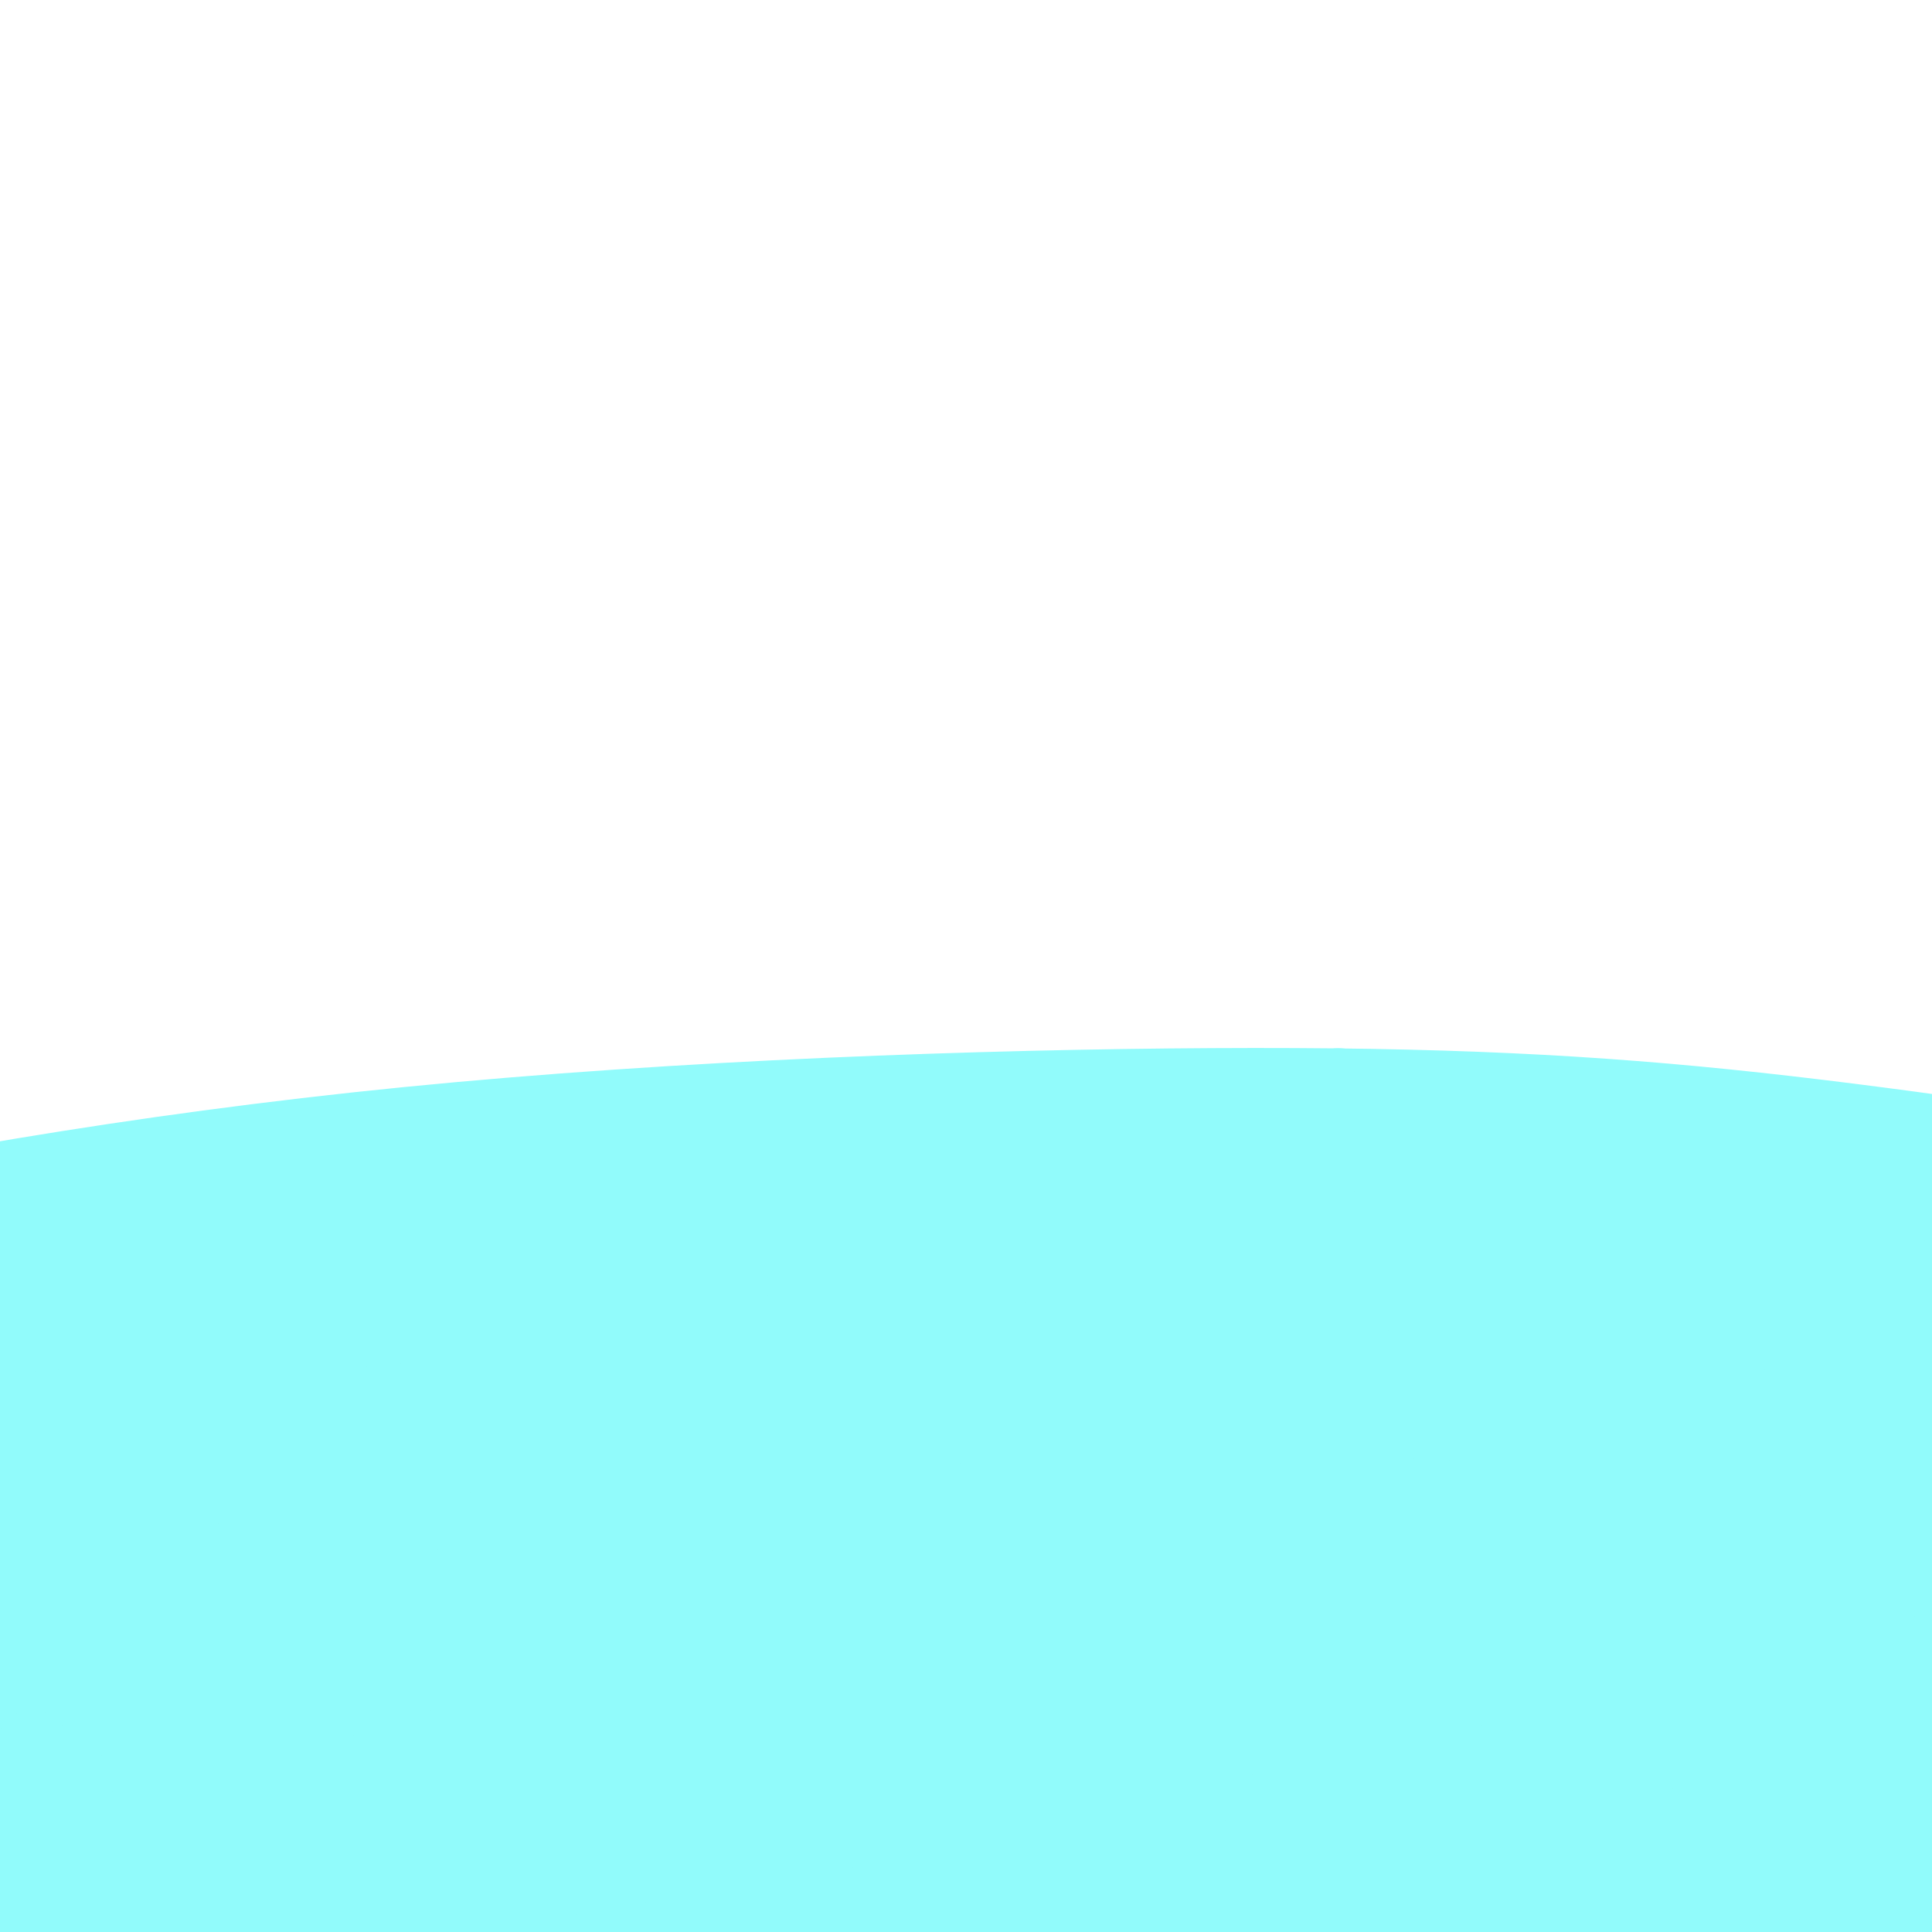 <svg viewBox='0 0 400 400' version='1.1' xmlns='http://www.w3.org/2000/svg' xmlns:xlink='http://www.w3.org/1999/xlink'><g fill='none' stroke='#00BAD8' stroke-width='28' stroke-linecap='round' stroke-linejoin='round'><path d='M291,345c0.108,-0.156 0.215,-0.311 -1,0c-1.215,0.311 -3.754,1.089 -16,2c-12.246,0.911 -34.199,1.955 -64,4c-29.801,2.045 -67.451,5.089 -96,7c-28.549,1.911 -47.999,2.687 -76,7c-28.001,4.313 -64.554,12.161 -84,17c-19.446,4.839 -21.785,6.668 -27,8c-5.215,1.332 -13.307,2.168 -5,1c8.307,-1.168 33.012,-4.340 54,-7c20.988,-2.660 38.260,-4.808 71,-7c32.740,-2.192 80.949,-4.428 116,-5c35.051,-0.572 56.946,0.520 87,3c30.054,2.480 68.269,6.347 97,11c28.731,4.653 47.980,10.093 59,13c11.020,2.907 13.813,3.283 12,3c-1.813,-0.283 -8.232,-1.224 -22,-3c-13.768,-1.776 -34.884,-4.388 -56,-7'/><path d='M340,392c-29.669,-3.065 -64.843,-5.726 -108,-5c-43.157,0.726 -94.298,4.839 -132,9c-37.702,4.161 -61.965,8.370 -93,14c-31.035,5.630 -68.842,12.681 -89,17c-20.158,4.319 -22.667,5.906 -26,7c-3.333,1.094 -7.491,1.695 -8,2c-0.509,0.305 2.632,0.313 8,-1c5.368,-1.313 12.962,-3.947 16,-5c3.038,-1.053 1.519,-0.527 0,0'/></g>
<g fill='none' stroke='#91FBFB' stroke-width='28' stroke-linecap='round' stroke-linejoin='round'><path d='M262,326c2.318,-1.003 4.636,-2.007 -1,0c-5.636,2.007 -19.226,7.023 -33,11c-13.774,3.977 -27.732,6.913 -51,11c-23.268,4.087 -55.846,9.325 -88,14c-32.154,4.675 -63.886,8.786 -87,12c-23.114,3.214 -37.612,5.530 -49,7c-11.388,1.470 -19.667,2.092 -25,3c-5.333,0.908 -7.720,2.100 0,-1c7.720,-3.100 25.546,-10.493 54,-17c28.454,-6.507 67.535,-12.127 99,-16c31.465,-3.873 55.314,-5.999 92,-6c36.686,-0.001 86.209,2.121 118,5c31.791,2.879 45.851,6.514 58,9c12.149,2.486 22.386,3.823 20,5c-2.386,1.177 -17.396,2.193 -40,1c-22.604,-1.193 -52.802,-4.597 -83,-8'/><path d='M246,356c-38.373,-3.777 -92.806,-9.219 -145,-11c-52.194,-1.781 -102.148,0.101 -136,3c-33.852,2.899 -51.600,6.816 -62,9c-10.400,2.184 -13.452,2.635 -13,3c0.452,0.365 4.408,0.645 31,-1c26.592,-1.645 75.821,-5.214 116,-8c40.179,-2.786 71.308,-4.790 118,-5c46.692,-0.210 108.945,1.373 155,6c46.055,4.627 75.910,12.298 92,16c16.090,3.702 18.416,3.434 11,5c-7.416,1.566 -24.573,4.964 -60,4c-35.427,-0.964 -89.126,-6.292 -130,-9c-40.874,-2.708 -68.925,-2.798 -111,-1c-42.075,1.798 -98.174,5.484 -135,10c-36.826,4.516 -54.379,9.862 -64,13c-9.621,3.138 -11.311,4.069 -13,5'/><path d='M-100,395c-1.294,1.641 33.970,-3.258 63,-8c29.030,-4.742 51.826,-9.328 96,-14c44.174,-4.672 109.726,-9.432 157,-11c47.274,-1.568 76.269,0.055 110,5c33.731,4.945 72.199,13.212 91,17c18.801,3.788 17.936,3.098 9,5c-8.936,1.902 -25.944,6.396 -61,8c-35.056,1.604 -88.162,0.316 -129,0c-40.838,-0.316 -69.408,0.338 -111,2c-41.592,1.662 -96.205,4.332 -132,7c-35.795,2.668 -52.772,5.333 -67,8c-14.228,2.667 -25.708,5.336 -25,7c0.708,1.664 13.602,2.322 29,2c15.398,-0.322 33.299,-1.625 66,-5c32.701,-3.375 80.200,-8.821 119,-12c38.800,-3.179 68.900,-4.089 99,-5'/><path d='M214,401c38.102,-0.721 83.857,-0.023 117,2c33.143,2.023 53.674,5.373 66,7c12.326,1.627 16.447,1.533 5,1c-11.447,-0.533 -38.462,-1.503 -64,-3c-25.538,-1.497 -49.601,-3.519 -90,-6c-40.399,-2.481 -97.136,-5.420 -151,-5c-53.864,0.420 -104.855,4.200 -142,9c-37.145,4.800 -60.443,10.619 -78,16c-17.557,5.381 -29.374,10.324 -28,11c1.374,0.676 15.940,-2.915 35,-9c19.060,-6.085 42.613,-14.664 85,-25c42.387,-10.336 103.606,-22.430 150,-29c46.394,-6.570 77.961,-7.617 121,-5c43.039,2.617 97.549,8.897 131,14c33.451,5.103 45.843,9.029 51,11c5.157,1.971 3.078,1.985 1,2'/><path d='M423,392c-6.918,1.254 -50.213,-2.110 -83,-5c-32.787,-2.890 -55.065,-5.305 -97,-6c-41.935,-0.695 -103.528,0.330 -147,3c-43.472,2.670 -68.824,6.986 -102,14c-33.176,7.014 -74.175,16.728 -94,22c-19.825,5.272 -18.474,6.104 -17,6c1.474,-0.104 3.073,-1.144 29,-9c25.927,-7.856 76.182,-22.527 117,-33c40.818,-10.473 72.200,-16.747 119,-22c46.800,-5.253 109.016,-9.486 155,-10c45.984,-0.514 75.734,2.691 92,4c16.266,1.309 19.049,0.724 9,0c-10.049,-0.724 -32.931,-1.586 -58,-4c-25.069,-2.414 -52.326,-6.381 -96,-9c-43.674,-2.619 -103.764,-3.891 -156,-3c-52.236,0.891 -96.618,3.946 -141,7'/><path d='M-47,347c-33.956,2.289 -48.344,4.513 -58,6c-9.656,1.487 -14.578,2.239 -8,1c6.578,-1.239 24.656,-4.469 58,-8c33.344,-3.531 81.953,-7.362 138,-10c56.047,-2.638 119.530,-4.082 166,-4c46.470,0.082 75.926,1.692 106,4c30.074,2.308 60.764,5.314 73,7c12.236,1.686 6.017,2.050 -5,2c-11.017,-0.050 -26.833,-0.516 -61,-2c-34.167,-1.484 -86.685,-3.986 -126,-6c-39.315,-2.014 -65.426,-3.539 -104,-5c-38.574,-1.461 -89.610,-2.858 -126,-3c-36.390,-0.142 -58.136,0.972 -75,3c-16.864,2.028 -28.848,4.969 -32,7c-3.152,2.031 2.528,3.152 26,2c23.472,-1.152 64.736,-4.576 106,-8'/><path d='M31,333c35.705,-1.972 71.969,-2.901 109,-3c37.031,-0.099 74.830,0.632 119,6c44.170,5.368 94.711,15.374 122,22c27.289,6.626 31.326,9.874 36,12c4.674,2.126 9.986,3.130 -6,6c-15.986,2.870 -53.270,7.605 -83,10c-29.730,2.395 -51.905,2.450 -86,6c-34.095,3.550 -80.111,10.593 -119,18c-38.889,7.407 -70.650,15.176 -90,20c-19.350,4.824 -26.288,6.701 -31,8c-4.712,1.299 -7.198,2.018 -7,2c0.198,-0.018 3.081,-0.773 22,-4c18.919,-3.227 53.875,-8.927 93,-14c39.125,-5.073 82.418,-9.520 116,-12c33.582,-2.480 57.452,-2.994 86,-2c28.548,0.994 61.774,3.497 95,6'/><path d='M407,414c24.524,2.226 38.333,4.792 45,6c6.667,1.208 6.190,1.060 6,1c-0.190,-0.060 -0.095,-0.030 0,0'/><path d='M363,332c-0.154,-0.032 -0.308,-0.064 0,0c0.308,0.064 1.079,0.225 -5,1c-6.079,0.775 -19.007,2.164 -33,3c-13.993,0.836 -29.052,1.117 -56,1c-26.948,-0.117 -65.784,-0.634 -106,-1c-40.216,-0.366 -81.813,-0.582 -113,0c-31.187,0.582 -51.966,1.963 -75,4c-23.034,2.037 -48.325,4.729 -61,7c-12.675,2.271 -12.736,4.121 -4,1c8.736,-3.121 26.268,-11.212 62,-20c35.732,-8.788 89.663,-18.273 131,-23c41.337,-4.727 70.082,-4.695 115,-3c44.918,1.695 106.011,5.054 145,8c38.989,2.946 55.873,5.480 68,7c12.127,1.520 19.496,2.024 17,1c-2.496,-1.024 -14.856,-3.578 -35,-7c-20.144,-3.422 -48.072,-7.711 -76,-12'/><path d='M337,299c-42.697,-5.326 -93.939,-9.142 -135,-11c-41.061,-1.858 -71.939,-1.759 -111,0c-39.061,1.759 -86.303,5.177 -117,8c-30.697,2.823 -44.850,5.049 -54,6c-9.150,0.951 -13.298,0.626 -3,0c10.298,-0.626 35.043,-1.552 60,-3c24.957,-1.448 50.126,-3.418 91,-5c40.874,-1.582 97.453,-2.775 150,-1c52.547,1.775 101.064,6.519 135,11c33.936,4.481 53.293,8.700 66,11c12.707,2.300 18.766,2.682 18,4c-0.766,1.318 -8.357,3.571 -34,2c-25.643,-1.571 -69.337,-6.968 -119,-10c-49.663,-3.032 -105.294,-3.701 -150,-4c-44.706,-0.299 -78.487,-0.228 -115,3c-36.513,3.228 -75.756,9.614 -115,16'/><path d='M-96,326c-22.922,3.788 -22.727,5.259 -27,7c-4.273,1.741 -13.014,3.752 6,0c19.014,-3.752 65.782,-13.269 104,-21c38.218,-7.731 67.887,-13.677 121,-18c53.113,-4.323 129.670,-7.022 182,-6c52.330,1.022 80.432,5.766 108,10c27.568,4.234 54.602,7.957 64,10c9.398,2.043 1.162,2.406 -15,0c-16.162,-2.406 -40.248,-7.581 -84,-14c-43.752,-6.419 -107.170,-14.081 -155,-19c-47.830,-4.919 -80.073,-7.095 -124,-7c-43.927,0.095 -99.538,2.462 -132,5c-32.462,2.538 -41.773,5.247 -51,7c-9.227,1.753 -18.369,2.549 -8,1c10.369,-1.549 40.248,-5.443 71,-9c30.752,-3.557 62.376,-6.779 94,-10'/><path d='M58,262c54.118,-5.115 106.914,-8.402 146,-10c39.086,-1.598 64.461,-1.505 95,-1c30.539,0.505 66.242,1.423 84,2c17.758,0.577 17.572,0.812 11,1c-6.572,0.188 -19.529,0.329 -49,-1c-29.471,-1.329 -75.456,-4.127 -126,-5c-50.544,-0.873 -105.649,0.179 -148,2c-42.351,1.821 -71.950,4.412 -105,8c-33.050,3.588 -69.551,8.175 -87,11c-17.449,2.825 -15.845,3.889 -11,3c4.845,-0.889 12.933,-3.732 44,-8c31.067,-4.268 85.115,-9.961 126,-13c40.885,-3.039 68.608,-3.423 115,-2c46.392,1.423 111.452,4.652 159,8c47.548,3.348 77.585,6.814 104,11c26.415,4.186 49.207,9.093 72,14'/><path d='M488,282c11.350,2.679 3.726,2.378 -9,1c-12.726,-1.378 -30.554,-3.833 -66,-8c-35.446,-4.167 -88.512,-10.046 -130,-14c-41.488,-3.954 -71.400,-5.982 -115,-7c-43.600,-1.018 -100.888,-1.028 -150,3c-49.112,4.028 -90.047,12.092 -113,17c-22.953,4.908 -27.925,6.661 -32,8c-4.075,1.339 -7.253,2.265 2,-1c9.253,-3.265 30.936,-10.720 67,-19c36.064,-8.280 86.509,-17.385 143,-23c56.491,-5.615 119.029,-7.738 166,-8c46.971,-0.262 78.376,1.339 112,5c33.624,3.661 69.466,9.383 87,12c17.534,2.617 16.759,2.128 8,1c-8.759,-1.128 -25.503,-2.894 -57,-6c-31.497,-3.106 -77.749,-7.553 -124,-12'/></g>
</svg>